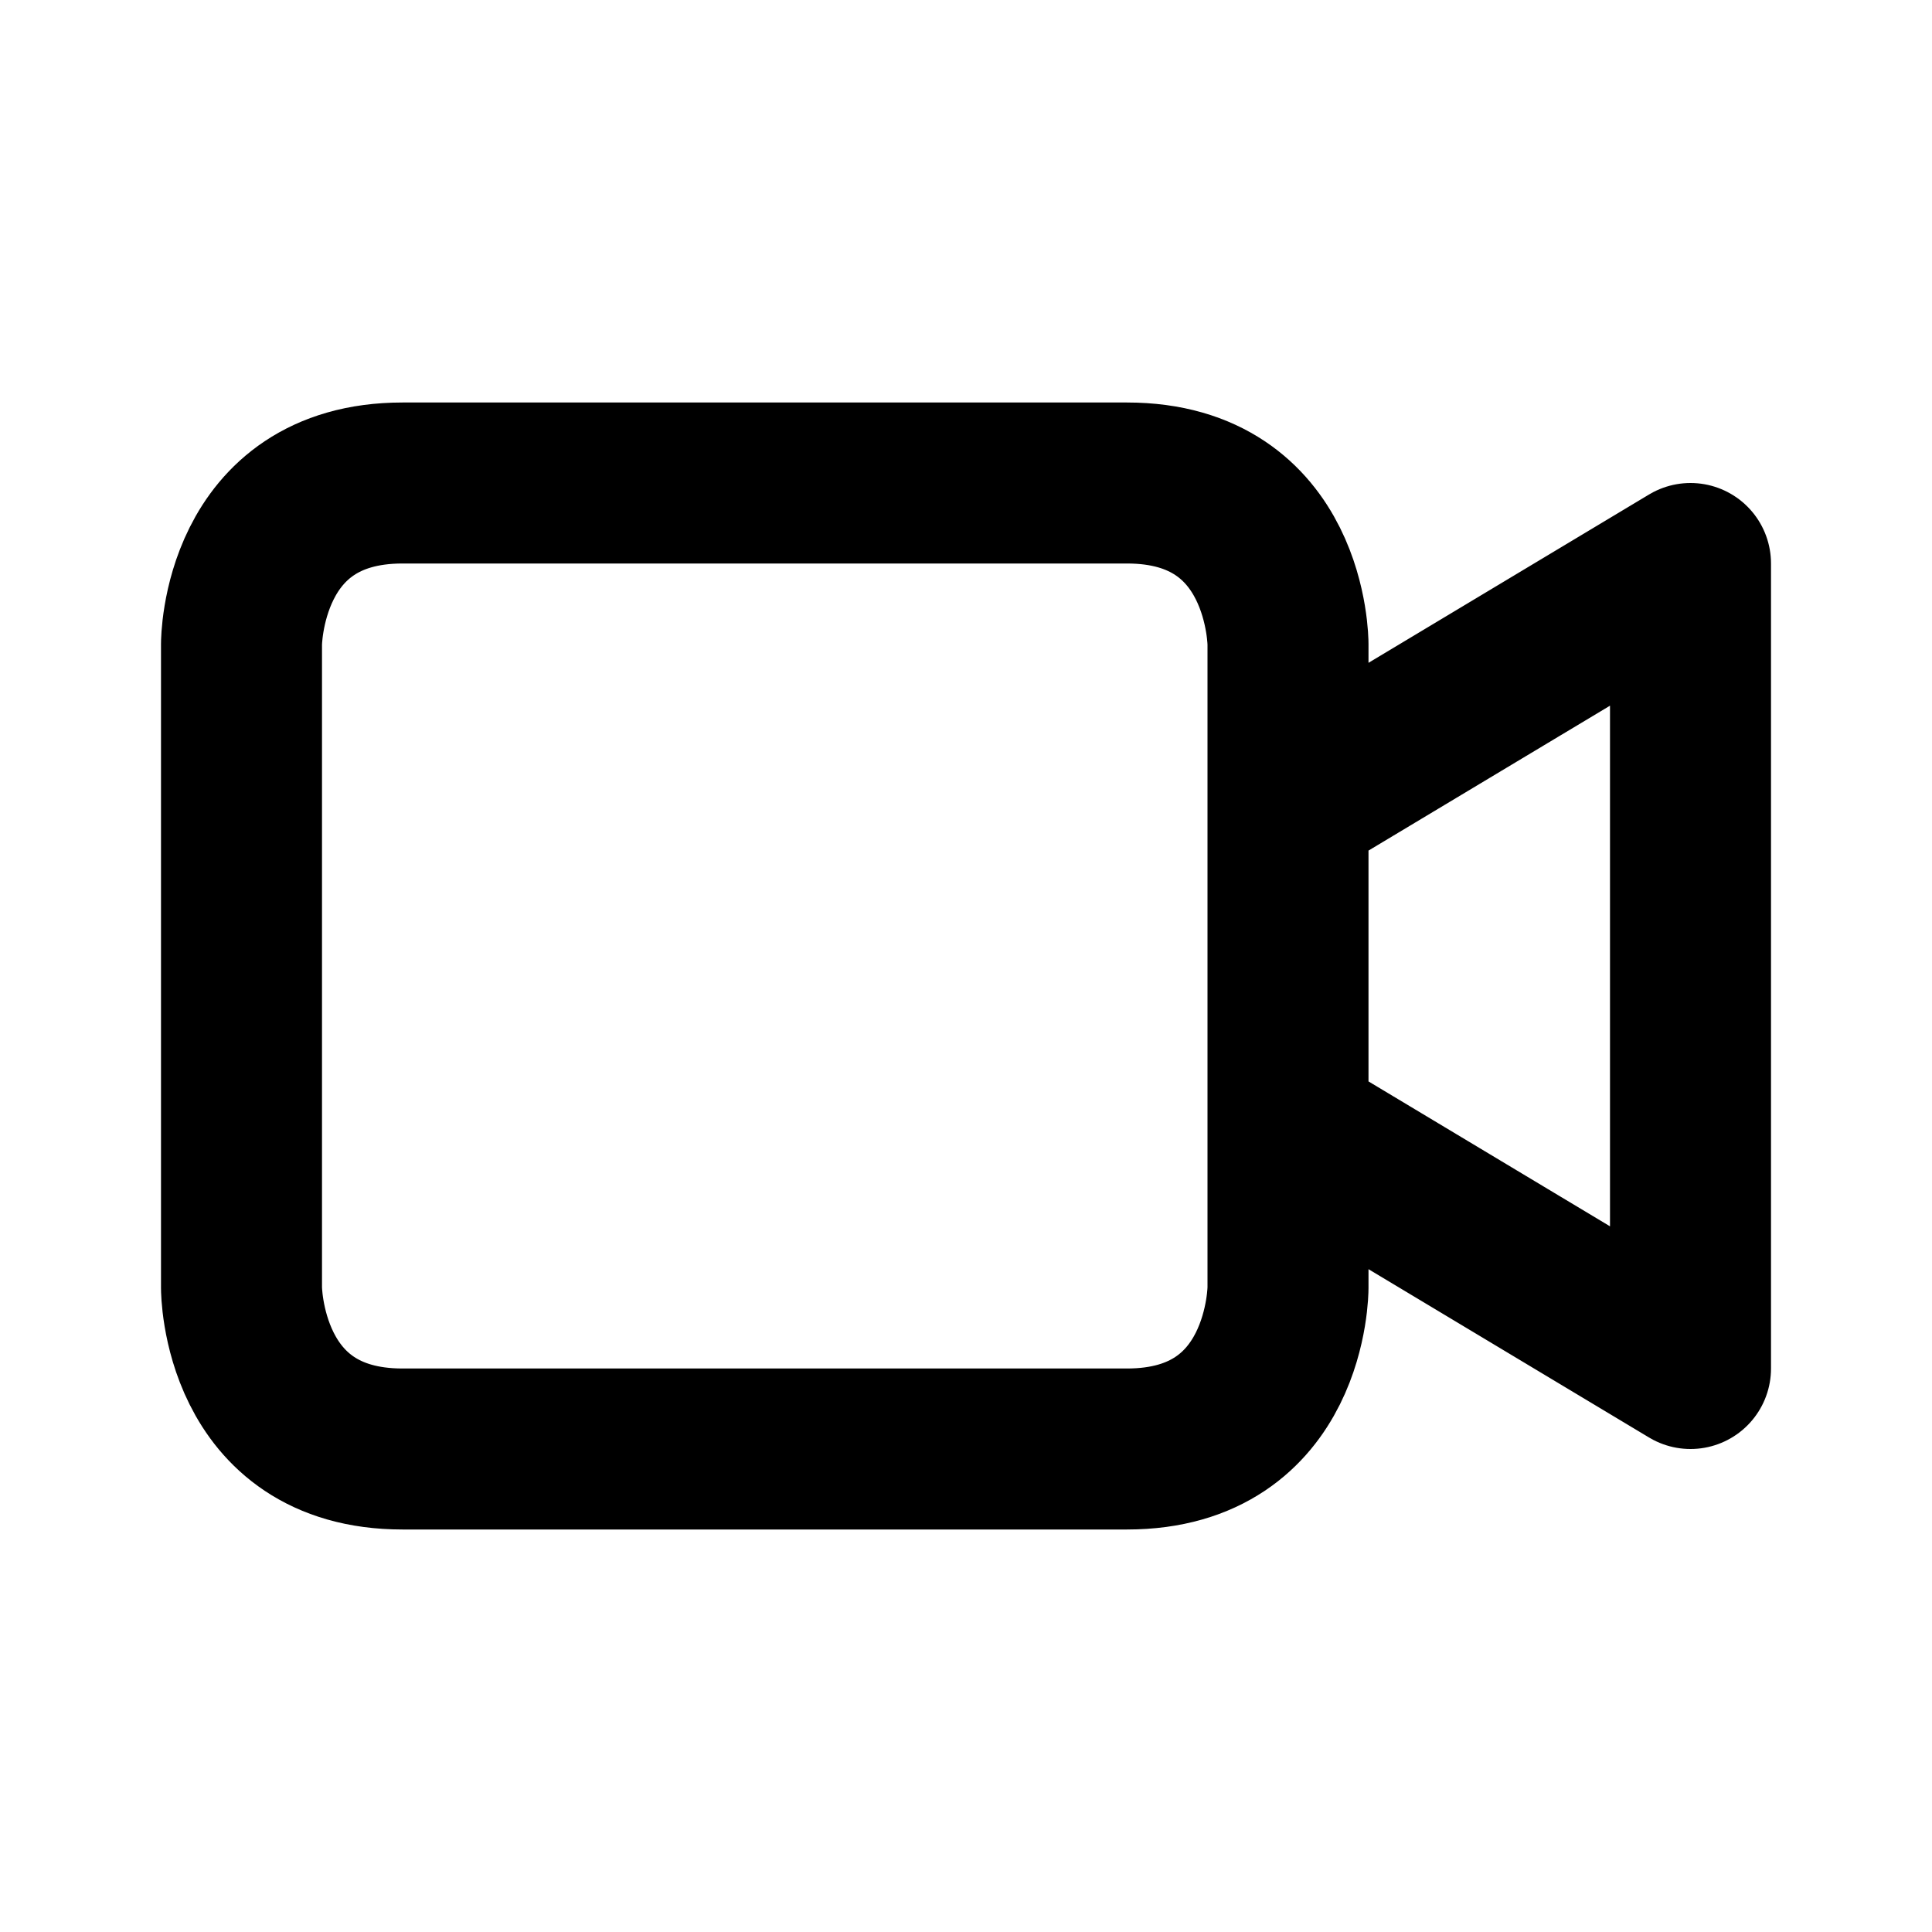 <svg xmlns="http://www.w3.org/2000/svg" viewBox="0 0 24 24" width="1em" height="1em">
<path fill="none" stroke="currentColor" stroke-linecap="round" stroke-linejoin="round" stroke-width="2" d="M5 6C3 6 3 8 3 8L3 16C3 16 3 18 5 18L14 18C16 18 16 16 16 16L16 8C16 8 16 6 14 6L5 6ZM16 10L21 7L21 17L16 14"/>
</svg>